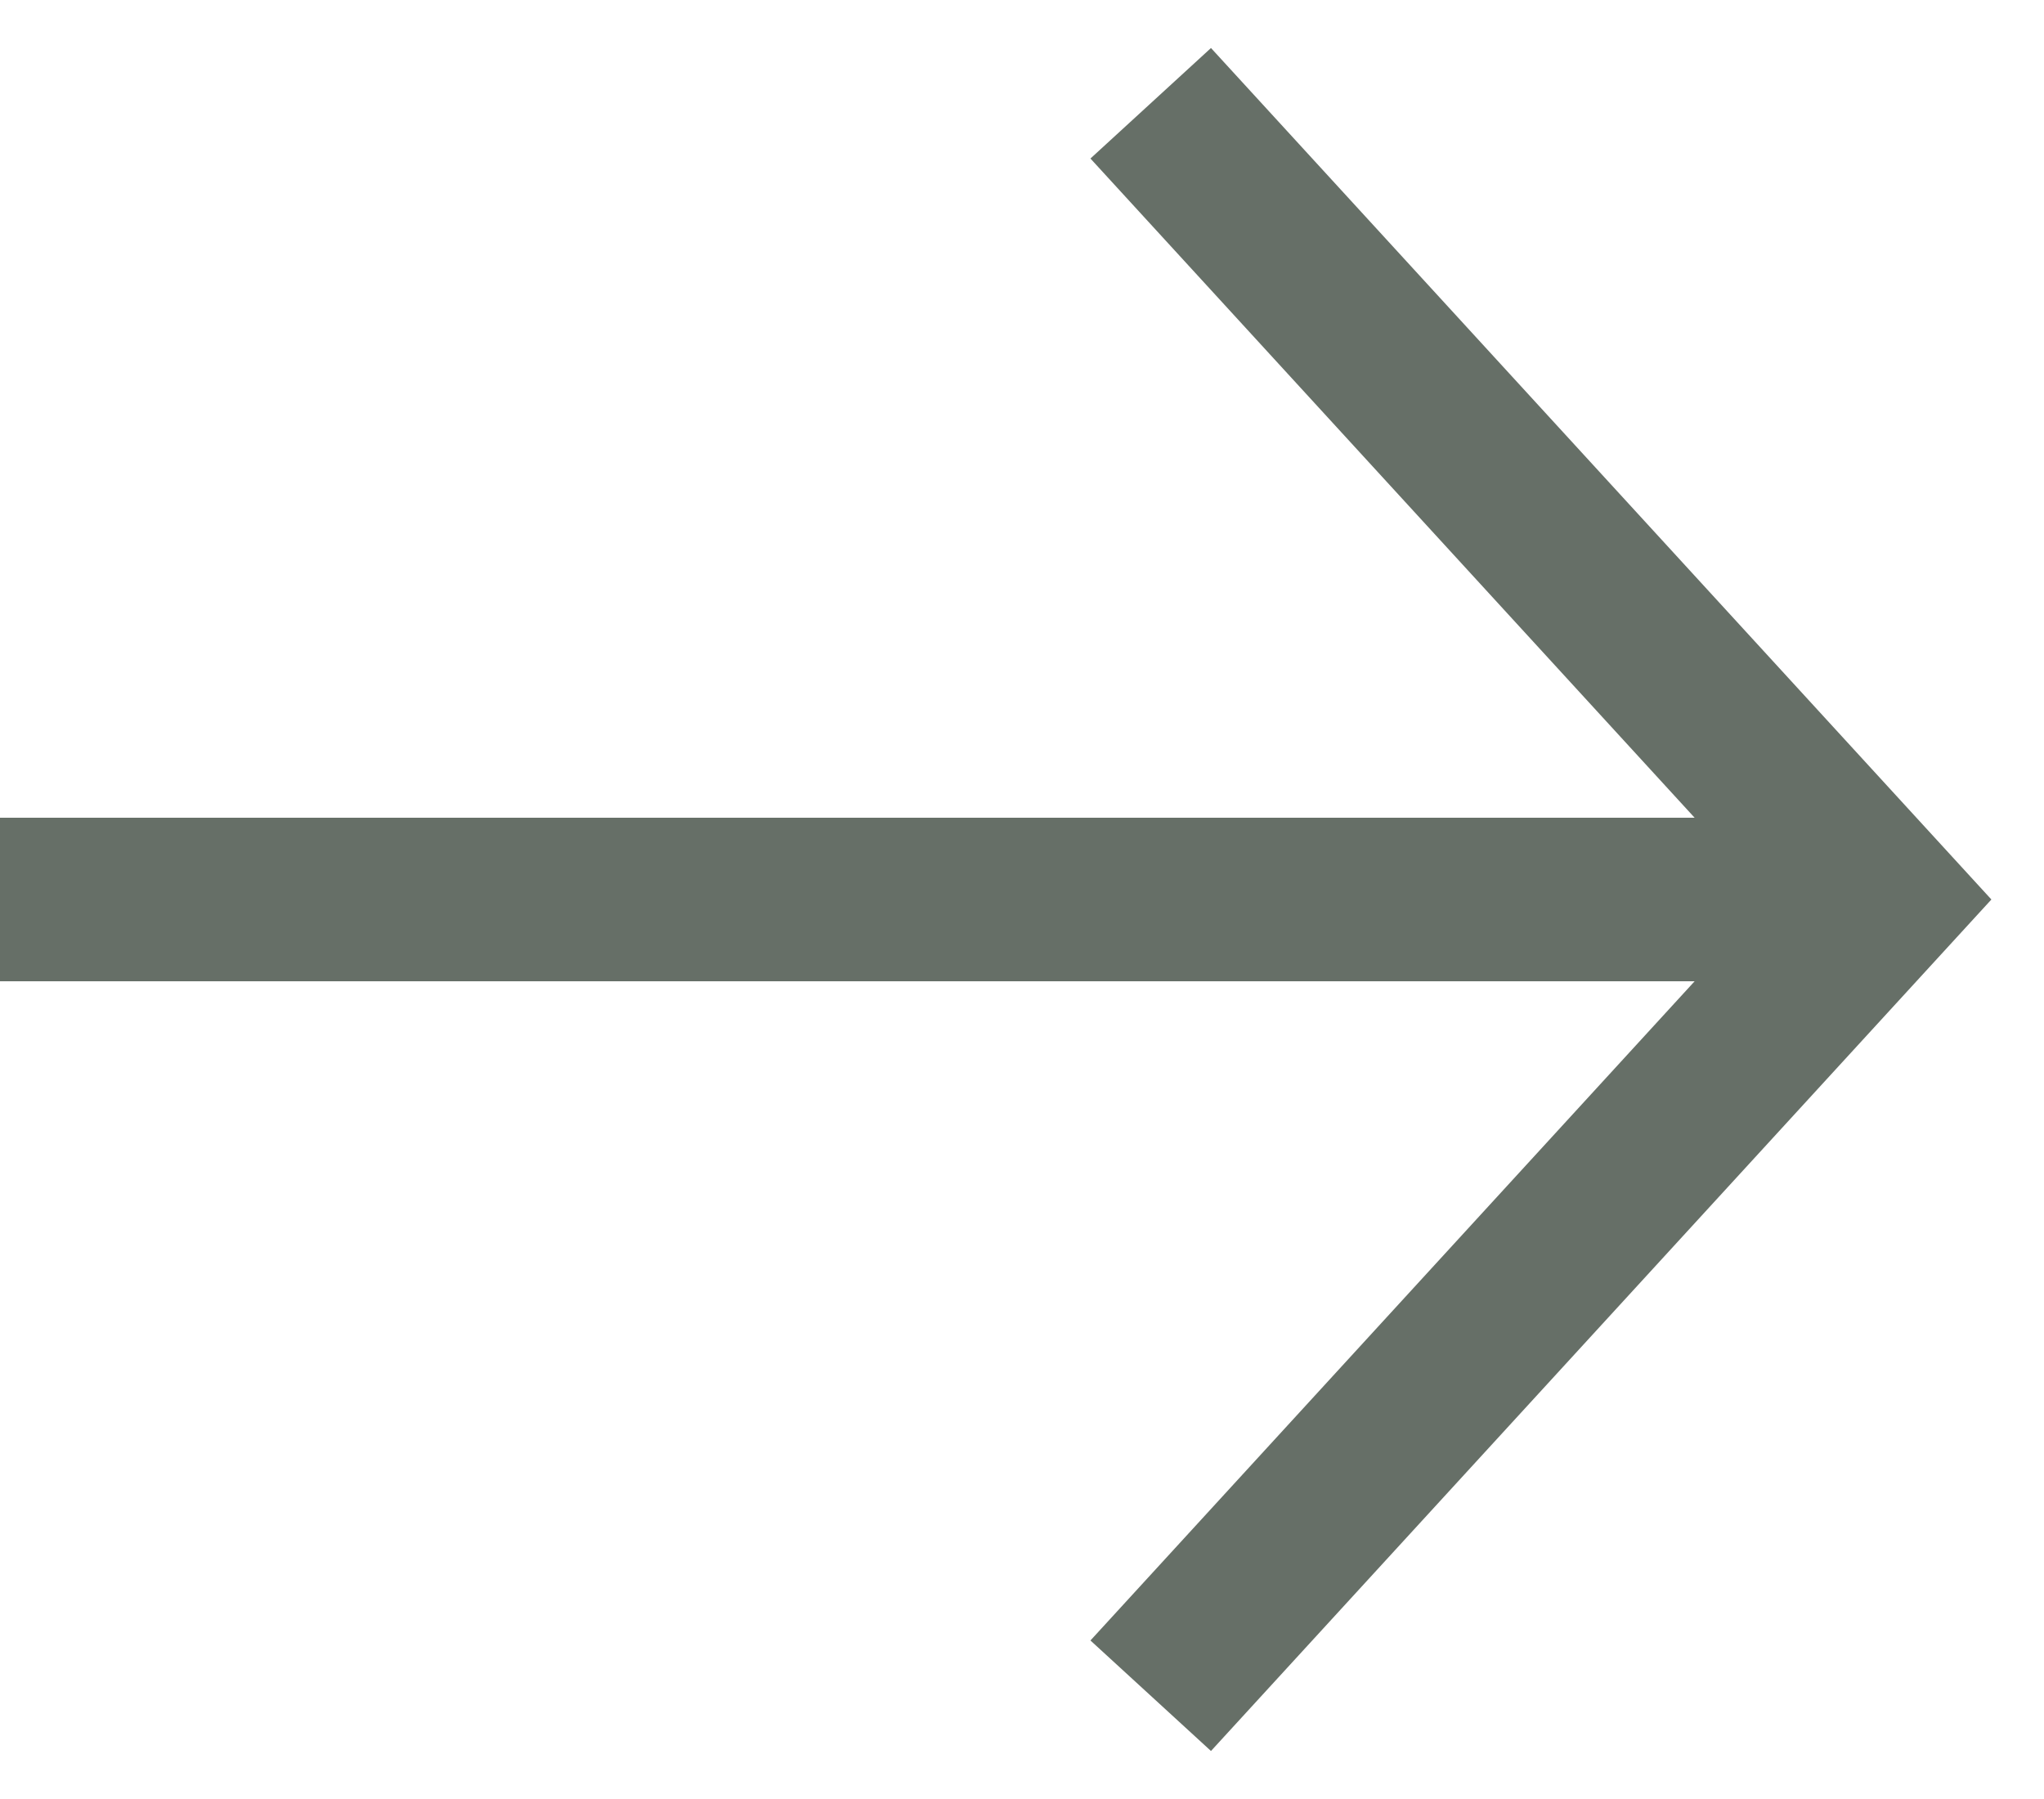 <svg xmlns="http://www.w3.org/2000/svg" width="25" height="22" viewBox="0 0 25 22" fill="none"><path d="M14.75 20L23 11L14.75 2" stroke="#666F67" stroke-width="2" stroke-linecap="square"></path><line x1="23" y1="11" x2="-8.74228e-08" y2="11" stroke="#666F67" stroke-width="2"></line></svg>